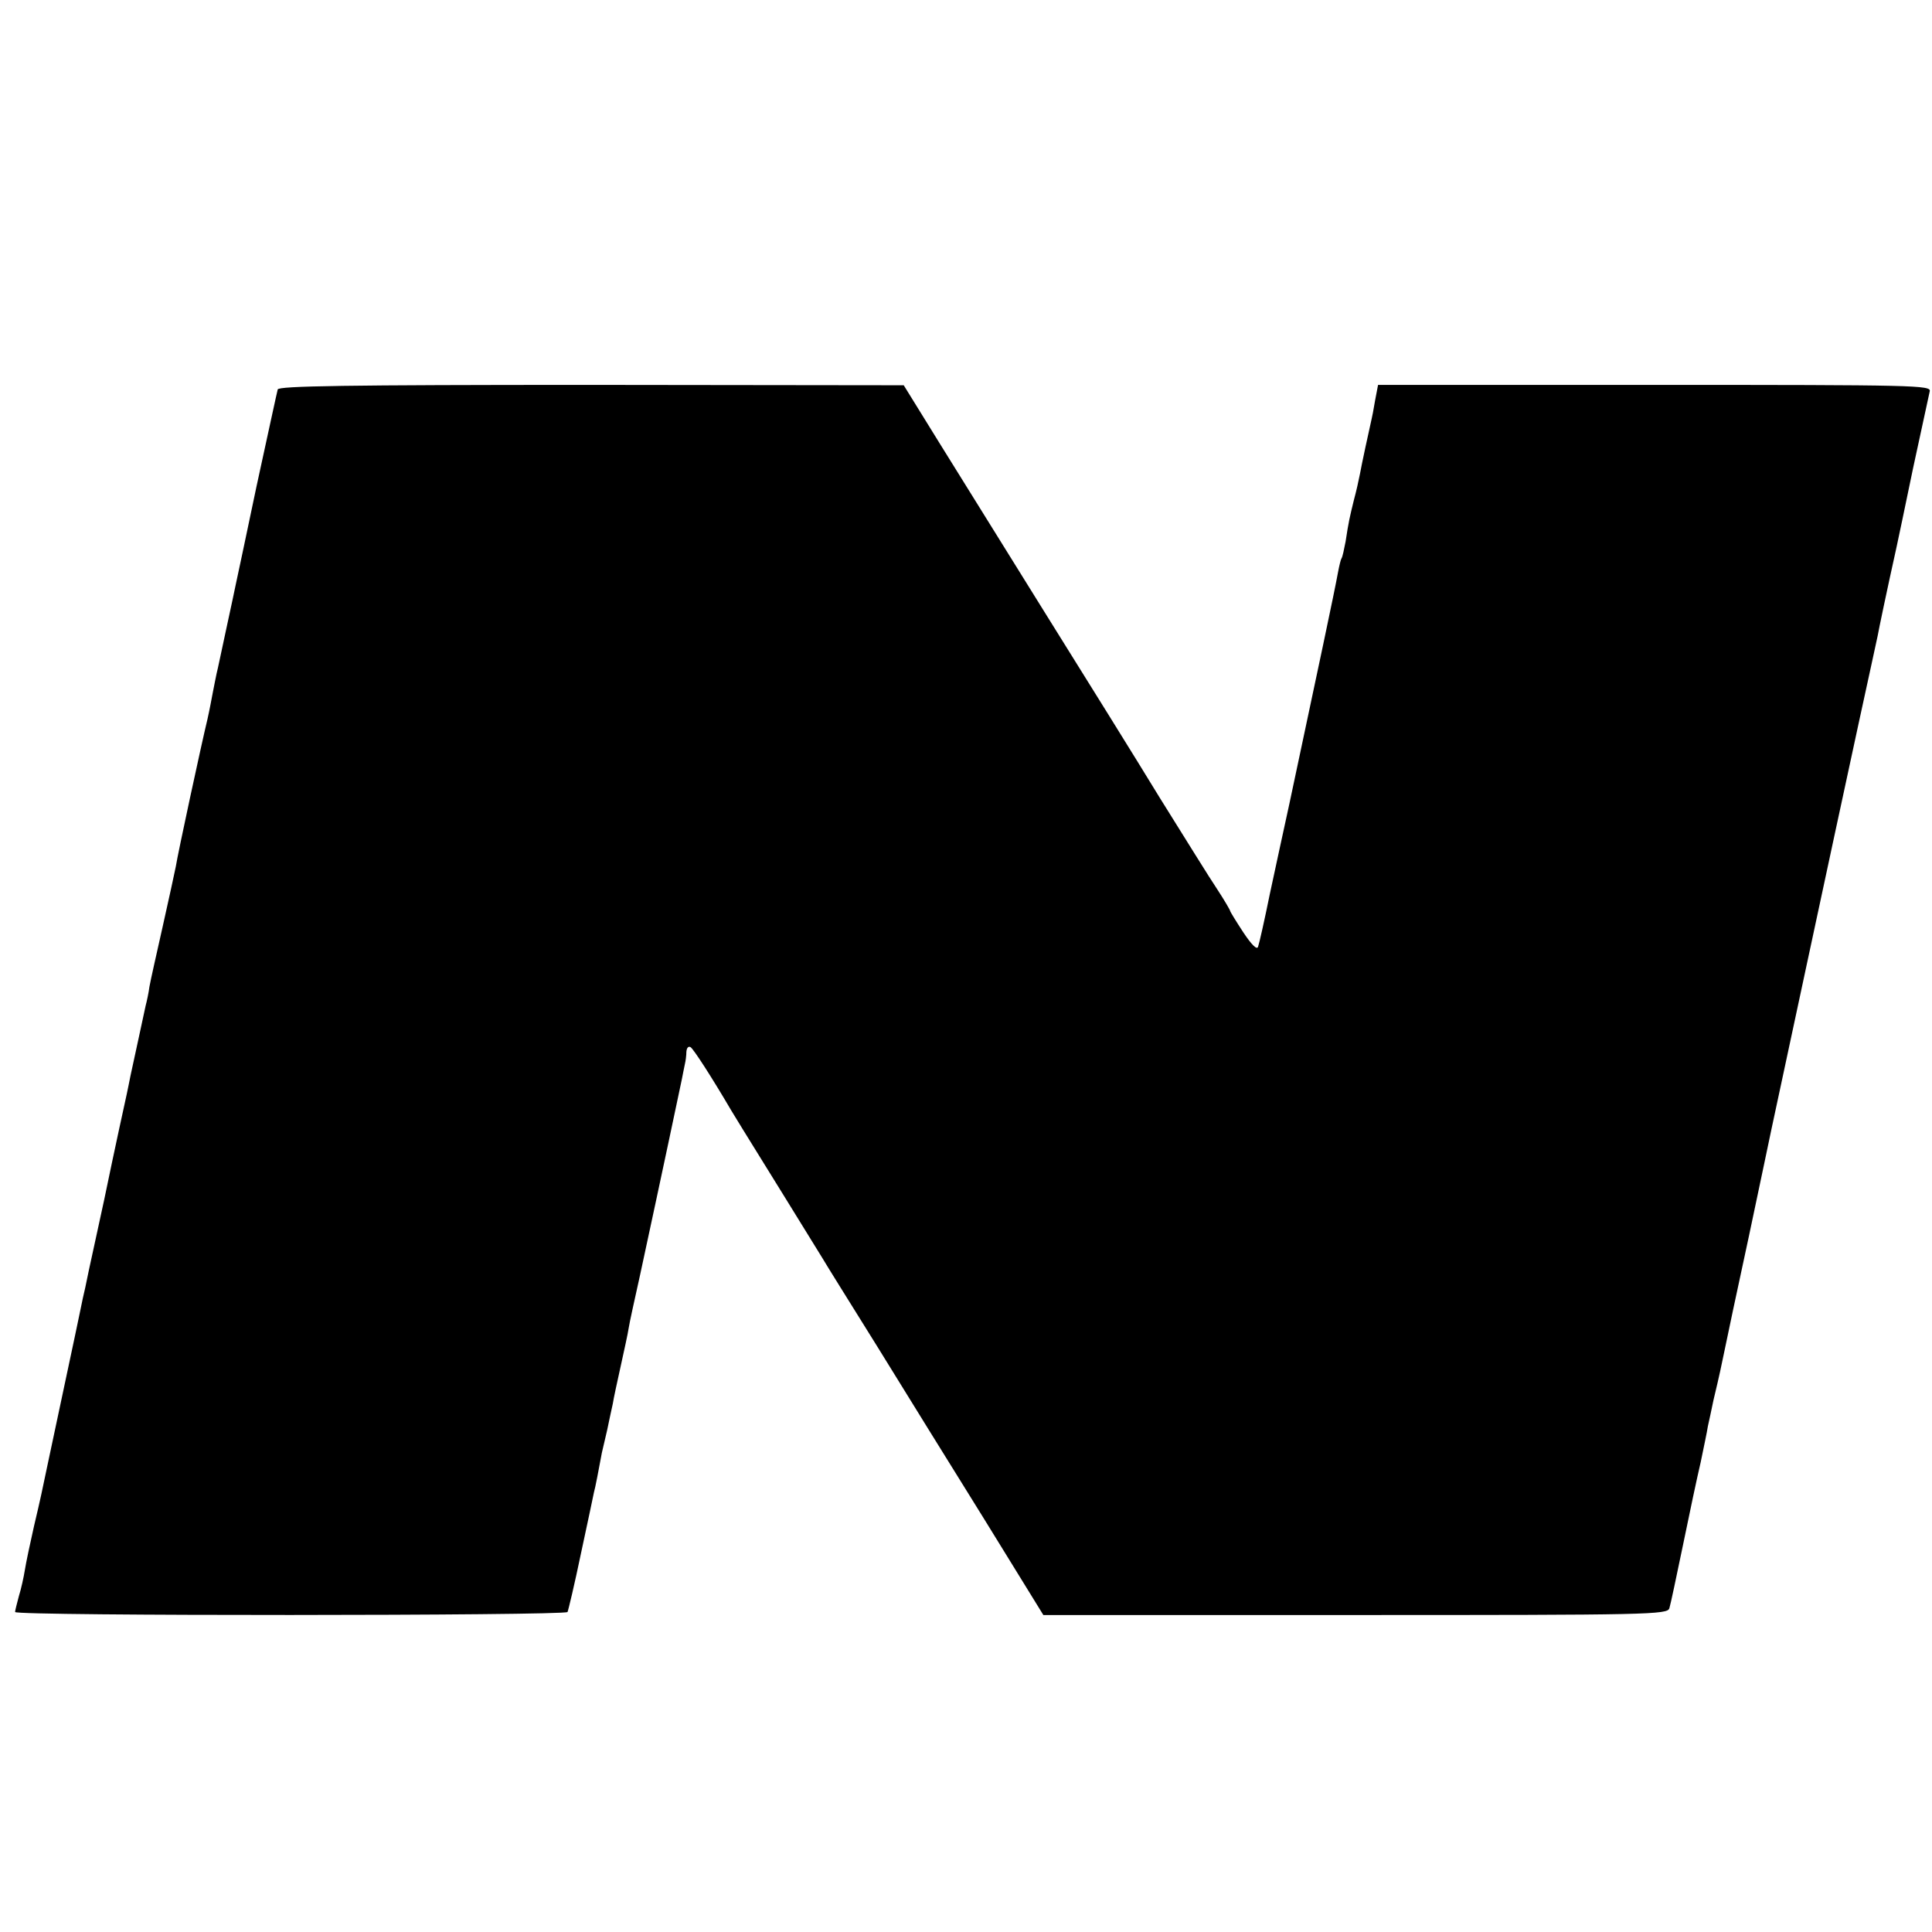 <?xml version="1.0" standalone="no"?>
<!DOCTYPE svg PUBLIC "-//W3C//DTD SVG 20010904//EN"
 "http://www.w3.org/TR/2001/REC-SVG-20010904/DTD/svg10.dtd">
<svg version="1.0" xmlns="http://www.w3.org/2000/svg"
 width="512pt" height="512pt" viewBox="0 0 512 512"
 preserveAspectRatio="xMidYMid meet">
<g transform="translate(0,512) scale(0.1,-0.1)"
fill="#000000" stroke="none">
<path d="M736 4088 c-2 -7 -27 -123 -56 -256 -28 -134 -53 -251 -55 -260 -2
-10 -13 -62 -25 -117 -12 -55 -23 -109 -26 -120 -2 -11 -7 -33 -10 -50 -3 -16
-9 -48 -14 -70 -16 -66 -79 -358 -84 -391 -3 -16 -19 -88 -35 -160 -16 -71
-32 -142 -35 -159 -2 -16 -7 -39 -10 -50 -4 -20 -30 -138 -40 -185 -3 -14 -7
-36 -10 -49 -28 -127 -56 -261 -60 -281 -3 -14 -14 -65 -25 -115 -11 -49 -22
-102 -25 -117 -4 -16 -9 -40 -12 -55 -3 -16 -23 -109 -44 -208 -21 -99 -41
-192 -44 -207 -14 -67 -18 -87 -36 -163 -10 -44 -21 -96 -24 -115 -3 -19 -10
-51 -16 -70 -5 -19 -10 -38 -10 -42 0 -11 1457 -10 1464 0 2 4 19 75 36 157
18 83 33 155 34 160 3 9 14 67 21 105 2 8 8 35 14 60 5 25 12 56 15 70 2 14
12 59 21 100 9 41 19 86 21 100 2 14 16 77 30 140 20 93 62 287 111 520 3 14
6 32 8 40 2 8 4 23 4 33 1 10 5 15 11 12 8 -5 57 -81 108 -168 15 -25 25 -41
142 -230 47 -76 92 -149 100 -162 8 -14 73 -118 144 -232 71 -115 199 -322
285 -460 l156 -253 827 0 c779 0 827 1 832 18 3 9 19 85 36 167 17 83 38 182
47 220 8 39 17 81 19 95 3 14 10 45 15 70 18 75 19 83 29 130 5 25 34 162 65
305 30 143 57 269 59 280 5 23 165 771 232 1080 25 116 48 219 50 230 3 17 24
118 50 235 3 14 23 108 44 210 22 102 42 193 44 203 4 16 -36 17 -729 17
l-733 0 -8 -42 c-4 -24 -8 -45 -9 -48 -6 -26 -27 -123 -31 -146 -3 -16 -10
-47 -16 -69 -11 -45 -14 -57 -22 -110 -4 -20 -8 -41 -11 -45 -2 -3 -6 -20 -9
-36 -10 -55 -52 -252 -129 -614 -14 -63 -37 -171 -52 -240 -14 -69 -28 -131
-31 -139 -3 -9 -17 5 -39 38 -19 29 -35 55 -35 57 0 2 -15 28 -34 57 -19 28
-87 138 -152 242 -64 105 -201 325 -304 490 -103 165 -229 369 -281 452 l-94
152 -828 1 c-654 0 -828 -3 -831 -12z"/>
</g>
</svg>
